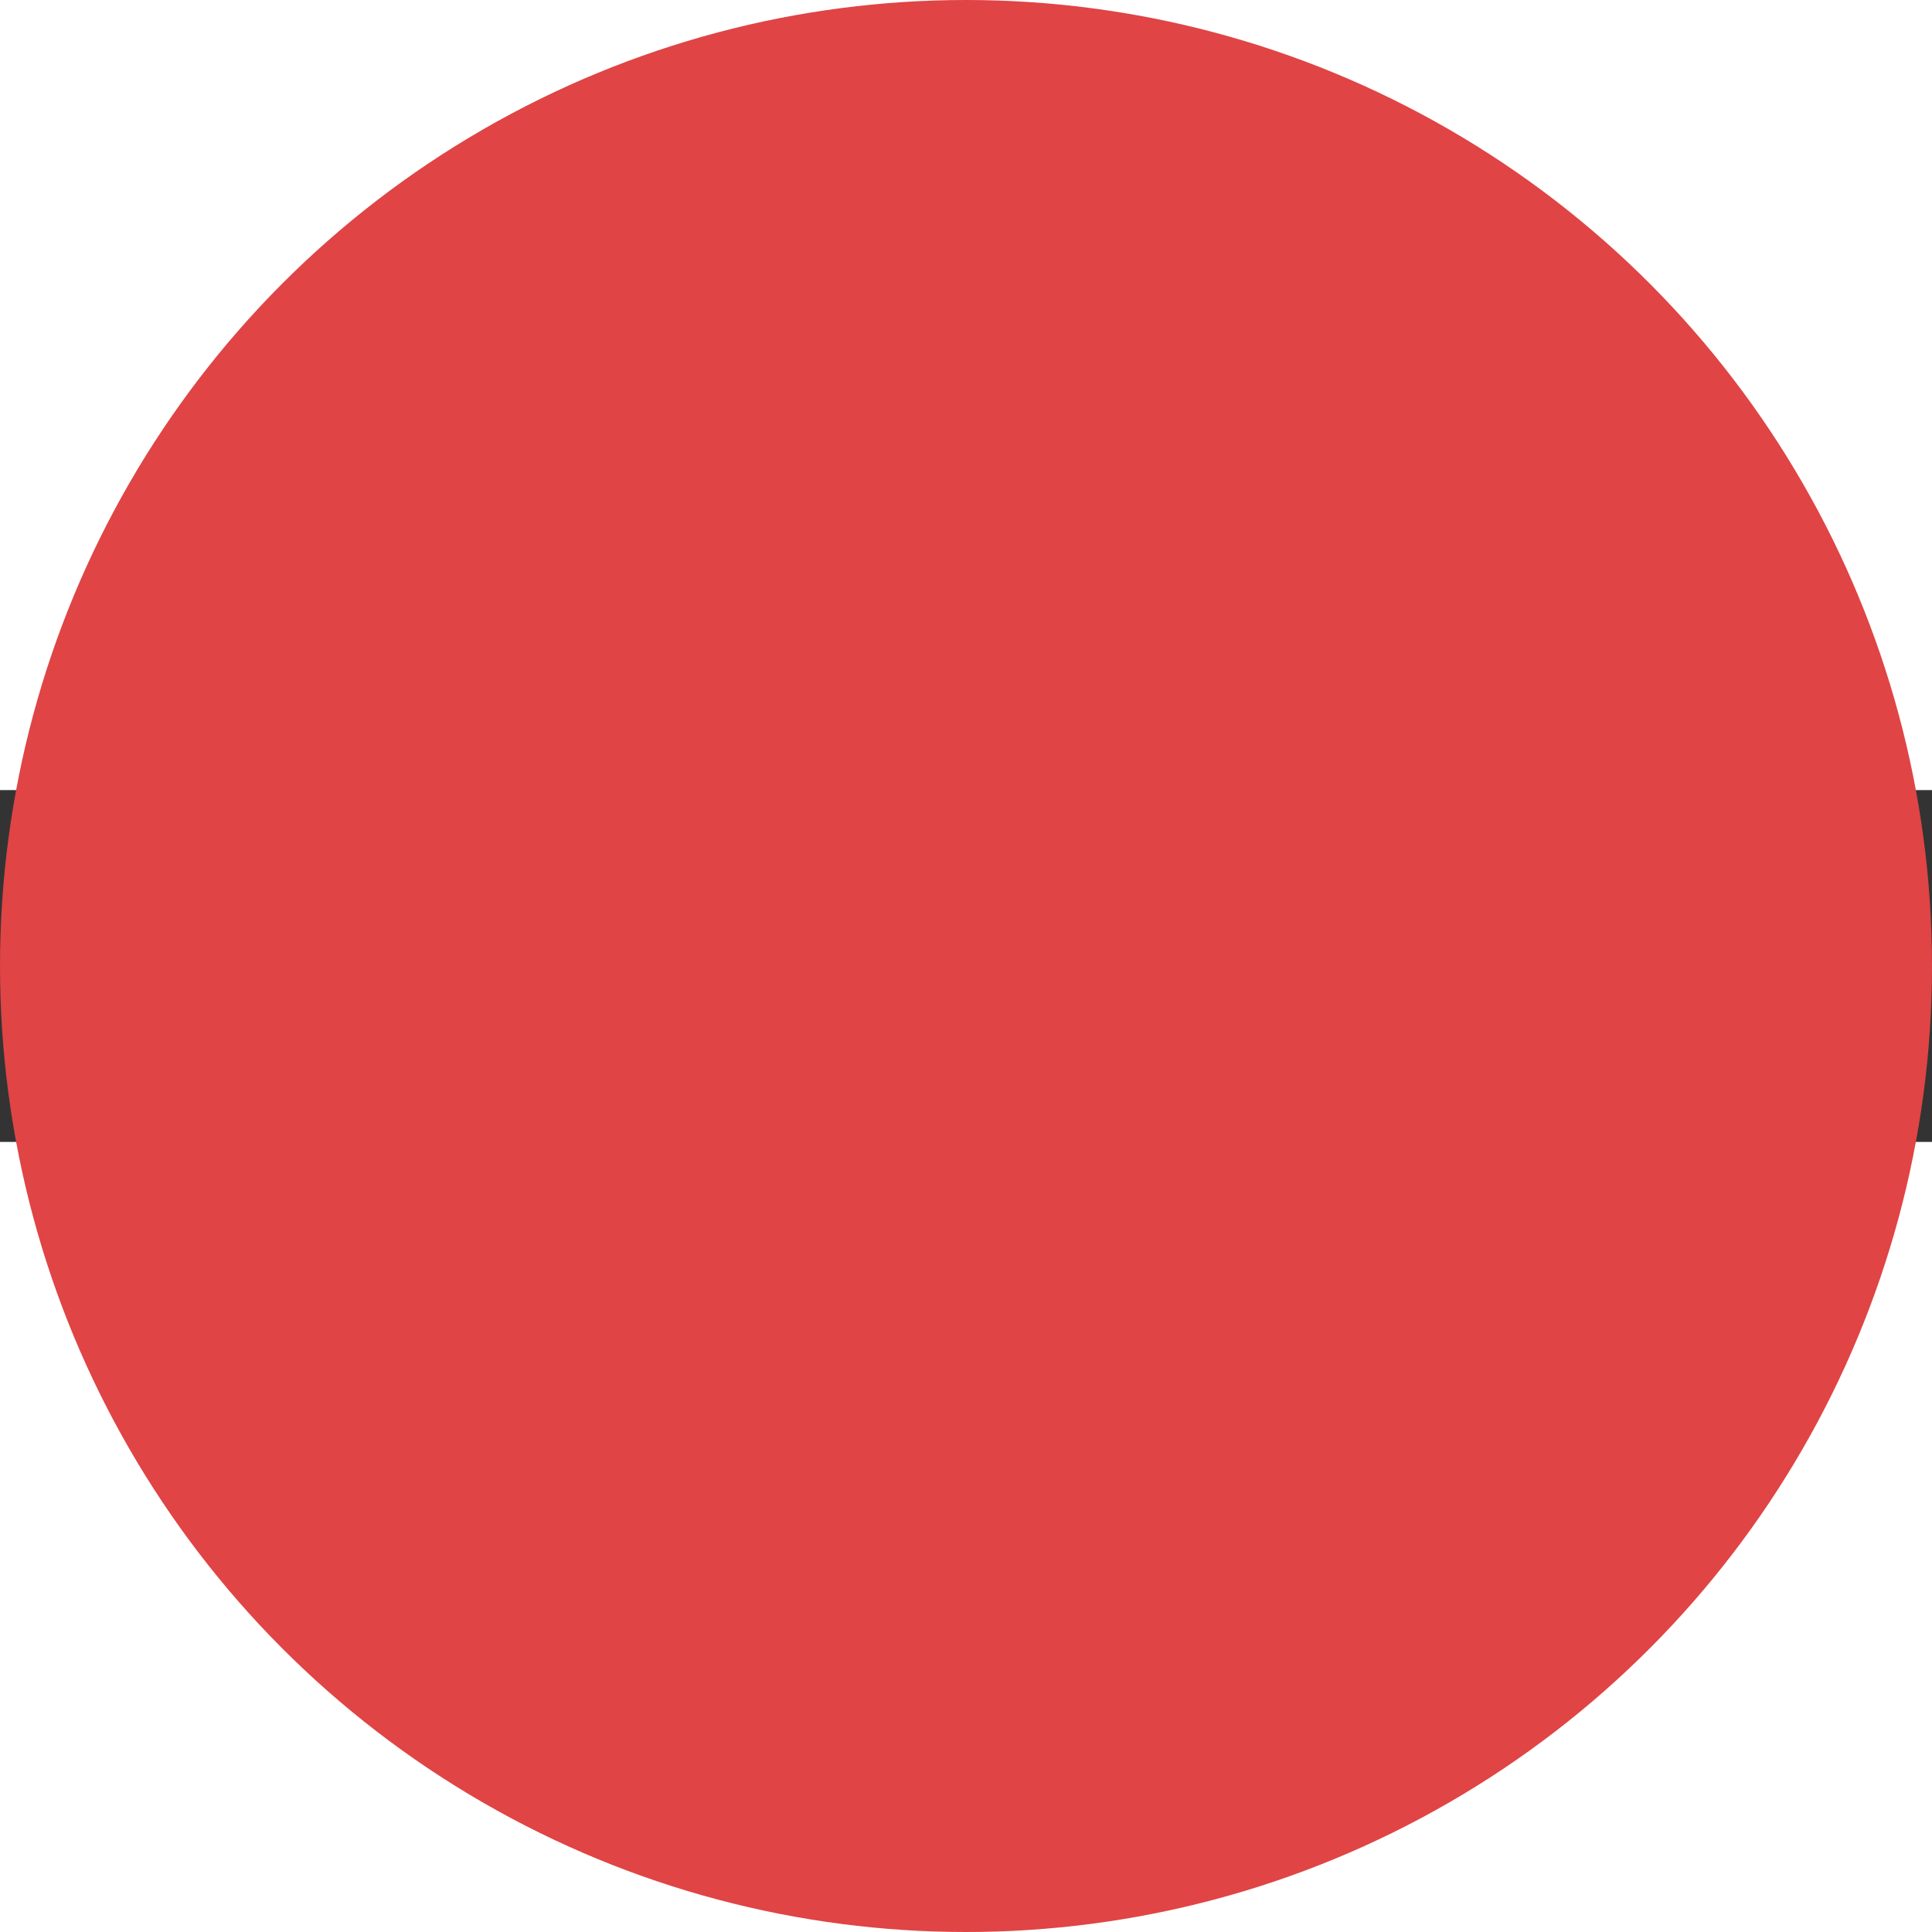 <?xml version="1.0" encoding="UTF-8"?> <svg xmlns="http://www.w3.org/2000/svg" xmlns:xlink="http://www.w3.org/1999/xlink" id="SMARTY" x="0px" y="0px" viewBox="0 0 129.6 23.6" style="enable-background:new 0 0 129.6 23.6;" xml:space="preserve" width="50px" height="50px"><rect x="0" y="0" width="129.6" height="23.6" fill="#333333" stroke="none"/> <style type="text/css"> .st1{ fill:#fff; transform-origin: center; transform: scale(0.95); } </style> <g> <circle fill="#e04445" cx="64.8" cy="11.8" r="64.8"></circle> <g class="st1"> <path class="st1" d="M3,15.9c0,0,2.4,2.7,5.2,2.7c1.2,0,2.3-0.4,2.3-1.7c0-2.5-10.4-2.8-10.4-10C0.1,2.8,3.7,0,8.3,0 c3,0,7.3,1.5,7.3,5v2.4h-5.1v-1c0-0.8-1.2-1.3-2.2-1.3C7.1,5.1,6,5.6,6,6.6C6,9.4,16.4,9,16.4,16.5c0,3.8-3,7.1-8.1,7.1 c-5.4,0-8.3-3.8-8.3-3.8L3,15.9z"></path> <path class="st1" d="M17.7,18.4h0.8c0.4,0,0.7-0.3,0.7-0.7l1.4-17.3h6l3.6,9c0.6,1.4,1.2,3.3,1.2,3.3h0.1c0,0,0.6-1.9,1.2-3.3 l3.6-9h6l1.4,17.4c0,0.4,0.3,0.7,0.7,0.7h0.8v4.8h-4.7c-1.6,0-2.2-0.7-2.3-2.3l-0.5-7.3c-0.1-1.7,0-3.8,0-3.8h-0.1 c0,0-0.7,2.4-1.3,3.8l-2.6,6h-4.5l-2.6-6c-0.6-1.4-1.3-3.8-1.3-3.8l0,0c0,0,0.1,2.1,0,3.8L24.8,21c-0.1,1.6-0.7,2.3-2.3,2.3h-4.7 L17.7,18.4L17.7,18.4z"></path> <path class="st1" d="M46,18.4h0.6c0.5,0,0.7-0.2,0.9-0.7l6.2-17.3h5.9l6.2,17.4c0.2,0.5,0.4,0.7,0.9,0.7h0.6v4.8h-3.7 c-1.6,0-2.2-0.5-2.7-1.9l-1-2.9h-6.7l-1,2.9c-0.4,1.4-1.1,1.9-2.7,1.9h-3.7v-4.9H46z M58.8,13.8L57.6,10c-0.4-1.4-0.9-3.8-0.9-3.8 h-0.1c0,0-0.5,2.3-0.9,3.8l-1.2,3.8H58.8z"></path> <path class="st1" d="M70.7,5.2h-2.1V0.4h10.7c4.4,0,7.5,2.6,7.5,7.2s-3.4,6-3.4,6v0.1c0,0,0.9,0.4,1.4,1.4l1.4,2.8 c0.4,0.7,0.9,0.7,1.6,0.7h0.4v4.8h-3.1c-1.6,0-2.5-0.3-3.2-1.7l-2.7-5.3c-0.4-0.7-0.9-0.9-2-0.9h-0.8v7.7h-5.7V5.2z M78.4,10.7 c1.7,0,2.6-1,2.6-2.8s-0.9-2.8-2.5-2.8h-2.1v5.6C76.4,10.7,78.4,10.7,78.4,10.7z"></path> <path class="st1" d="M95.8,5.2h-1.9c-0.4,0-0.7,0.3-0.7,0.7v1.2h-5V2.6c0-1.6,0.6-2.2,2.2-2.2h16.3c1.6,0,2.2,0.6,2.2,2.2v4.5h-5 V5.9c0-0.4-0.3-0.7-0.7-0.7h-1.9v18.1h-5.7V5.2H95.8z"></path> <path class="st1" d="M117.1,13.2l-4.9-7.4c-0.4-0.6-0.4-0.7-1.2-0.7h-0.9V0.4h3.1c1.4,0,2.2,0.2,2.9,1.5l2.3,3.9 c0.9,1.5,1.4,2.6,1.4,2.6h0.1c0,0,0.5-1.1,1.4-2.6l2.3-3.9c0.8-1.3,1.5-1.5,2.9-1.5h3.1v4.8h-0.9c-0.7,0-0.7,0.1-1.2,0.7l-4.9,7.4 v10h-5.7V13.2H117.1z"></path> </g> </g> </svg> 